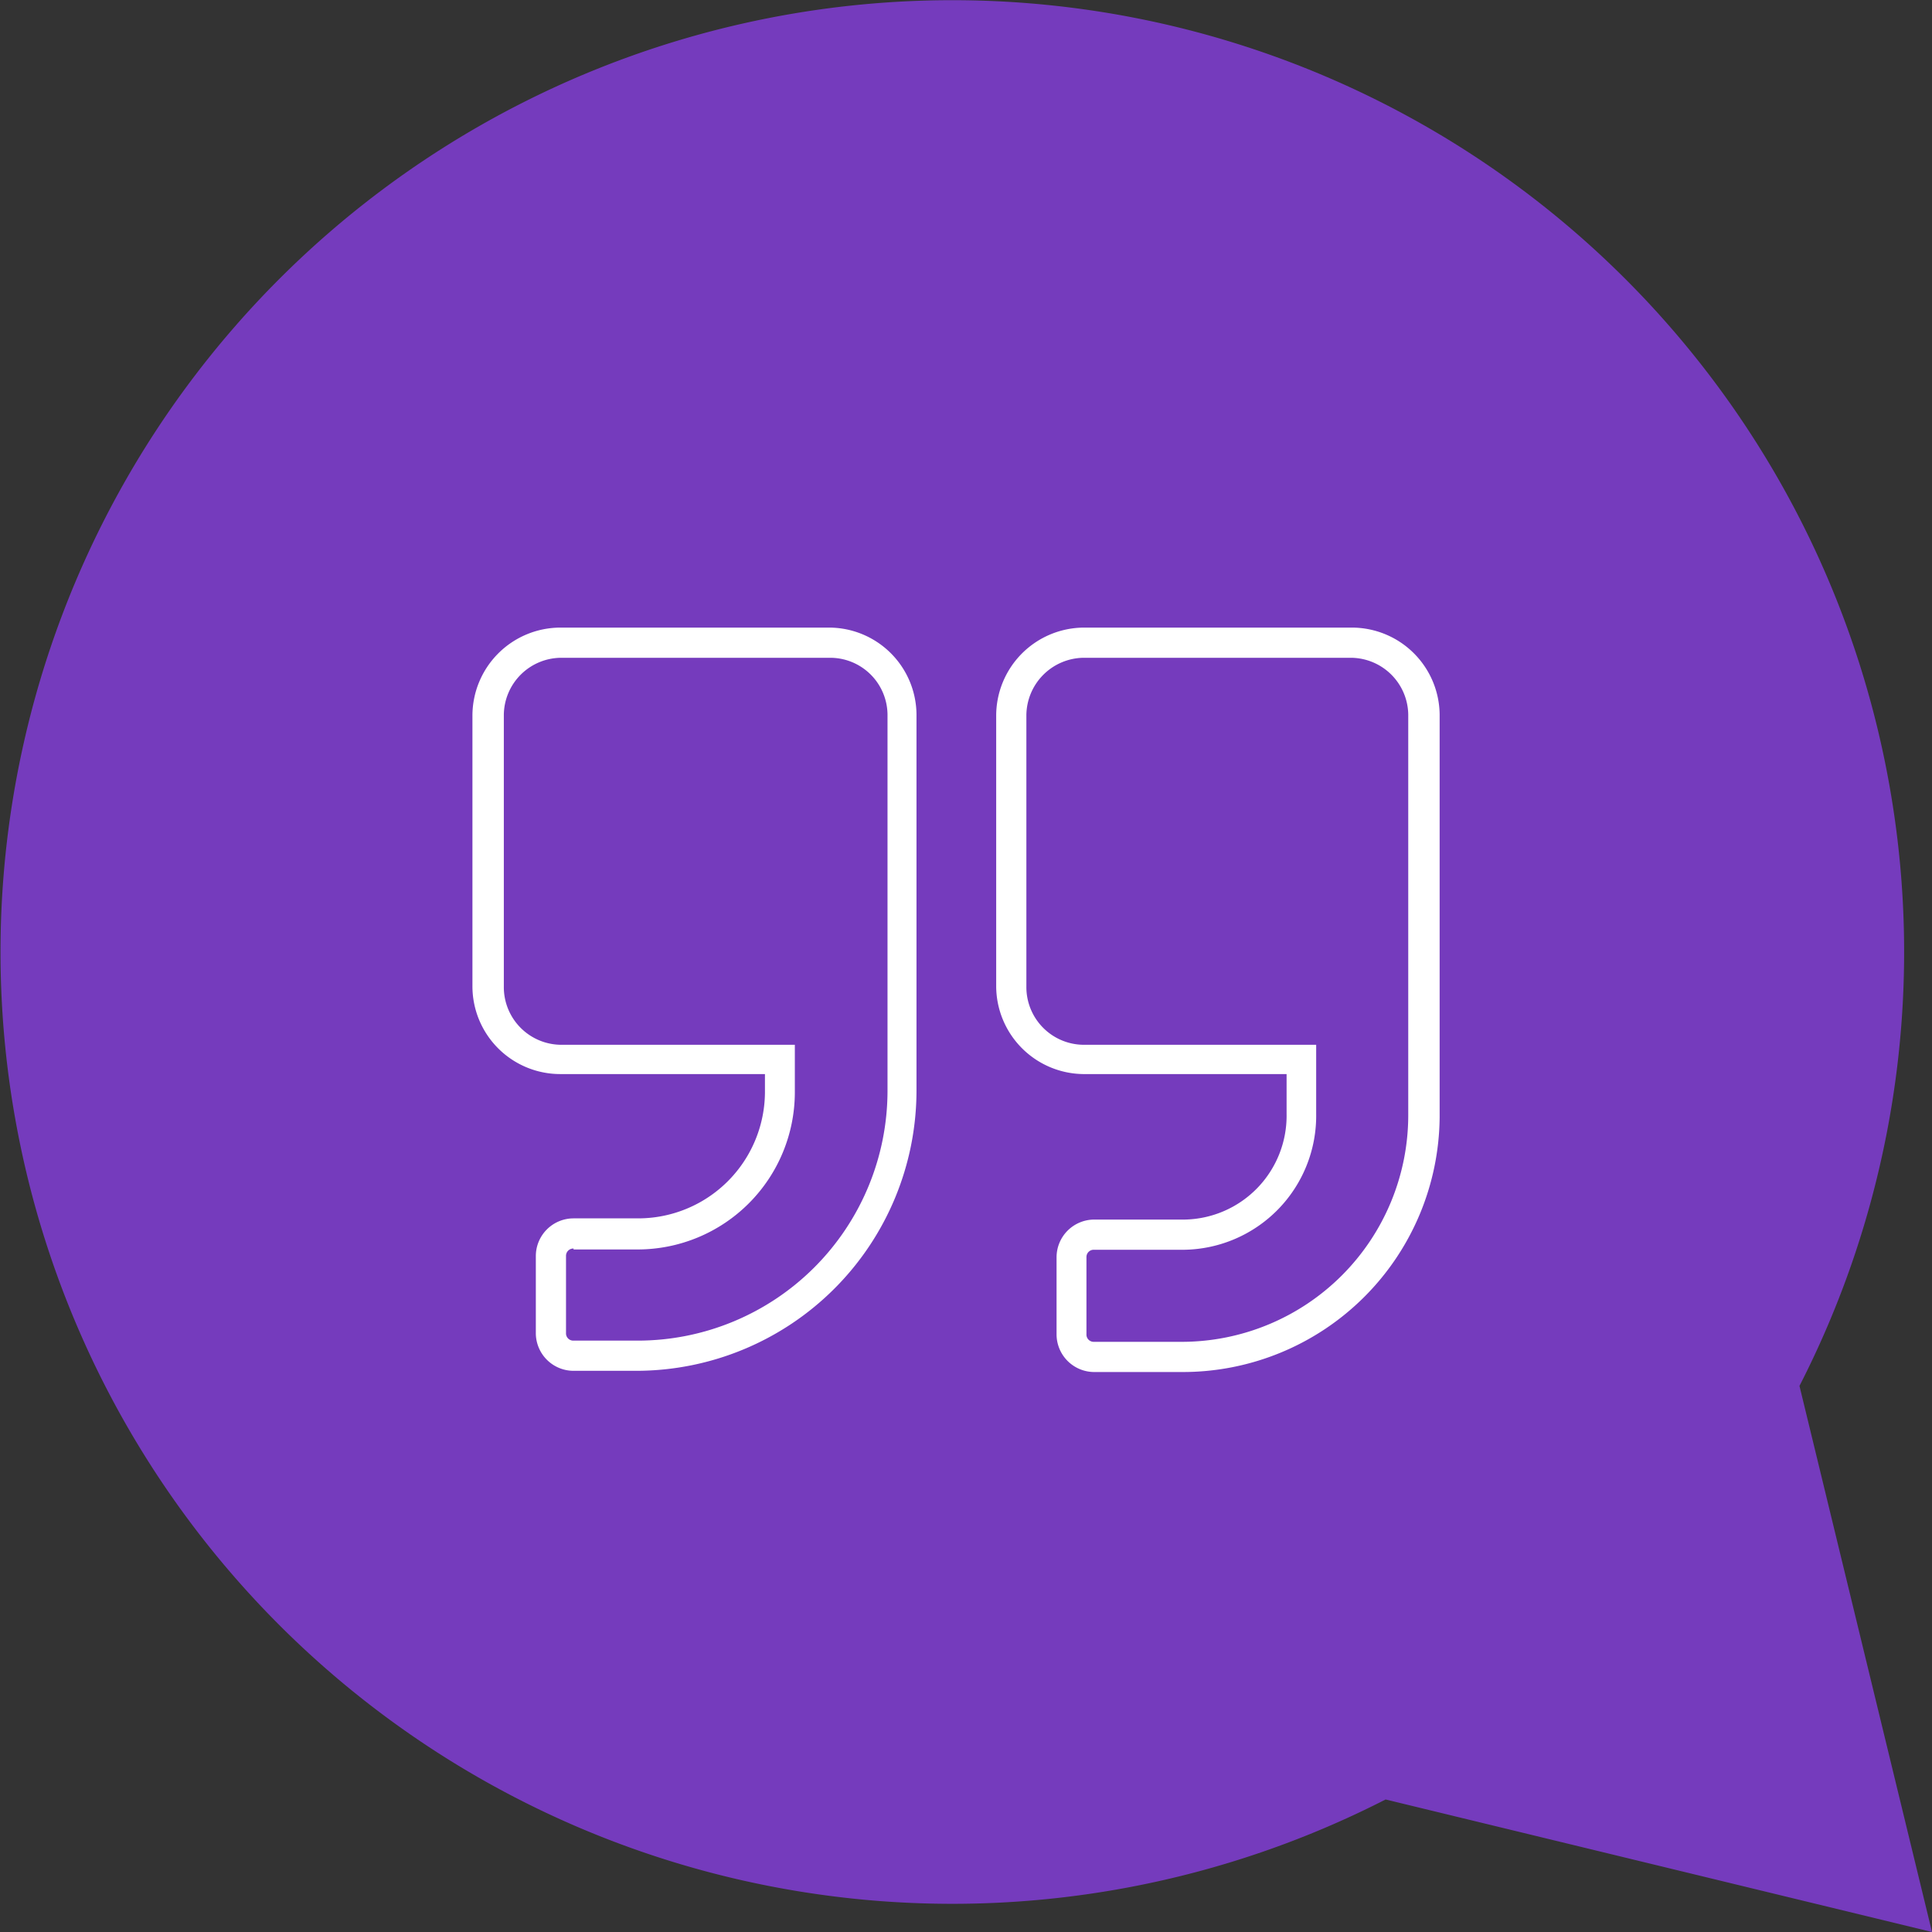 <svg data-name="Calque 1" xmlns="http://www.w3.org/2000/svg" width="64" height="64" viewBox="0 0 64 64"><rect x="0" y="0" width="64" height="64" fill="#333333" stroke="none"/><title>testimonial-web</title><path d="M64 64l-4.39-18.09a31.53 31.53 0 1 0-13.71 13.7z" fill="#753bbd"/><path d="M21.09 45.41H19a1.25 1.25 0 0 1-1.25-1.26v-2.54A1.25 1.25 0 0 1 19 40.36h2.14a4.2 4.2 0 0 0 4.2-4.2v-.58h-6.77a2.91 2.91 0 0 1-2.92-2.92v-8.95a2.92 2.92 0 0 1 2.91-2.92h8.91a2.9 2.9 0 0 1 2.89 2.88v12.46a9.29 9.29 0 0 1-9.27 9.28zM19 41.36a.24.24 0 0 0-.25.24v2.56a.24.24 0 0 0 .24.25h2.14a8.28 8.28 0 0 0 8.27-8.26V23.67a1.9 1.9 0 0 0-1.9-1.88h-8.9a1.91 1.91 0 0 0-1.91 1.9v9a1.91 1.91 0 0 0 1.9 1.92h7.74v1.58a5.21 5.21 0 0 1-5.2 5.2H19zM39.15 45.45h-2.91A1.25 1.25 0 0 1 35 44.19v-2.54a1.25 1.25 0 0 1 1.24-1.25h3a3.44 3.44 0 0 0 3.38-3.49v-1.33h-6.74A2.92 2.92 0 0 1 33 32.66v-8.95a2.92 2.92 0 0 1 2.91-2.92h8.89a2.91 2.91 0 0 1 2.89 2.88V37a8.51 8.51 0 0 1-8.54 8.45zm-2.91-4.05a.24.24 0 0 0-.25.24v2.56a.24.24 0 0 0 .24.25h2.92a7.51 7.51 0 0 0 7.5-7.5V23.67a1.91 1.91 0 0 0-1.89-1.88h-8.88a1.92 1.92 0 0 0-1.88 1.9v9a1.91 1.91 0 0 0 1.9 1.92h7.7v2.29a4.44 4.44 0 0 1-4.37 4.5h-3z" fill="#fff"/></svg>